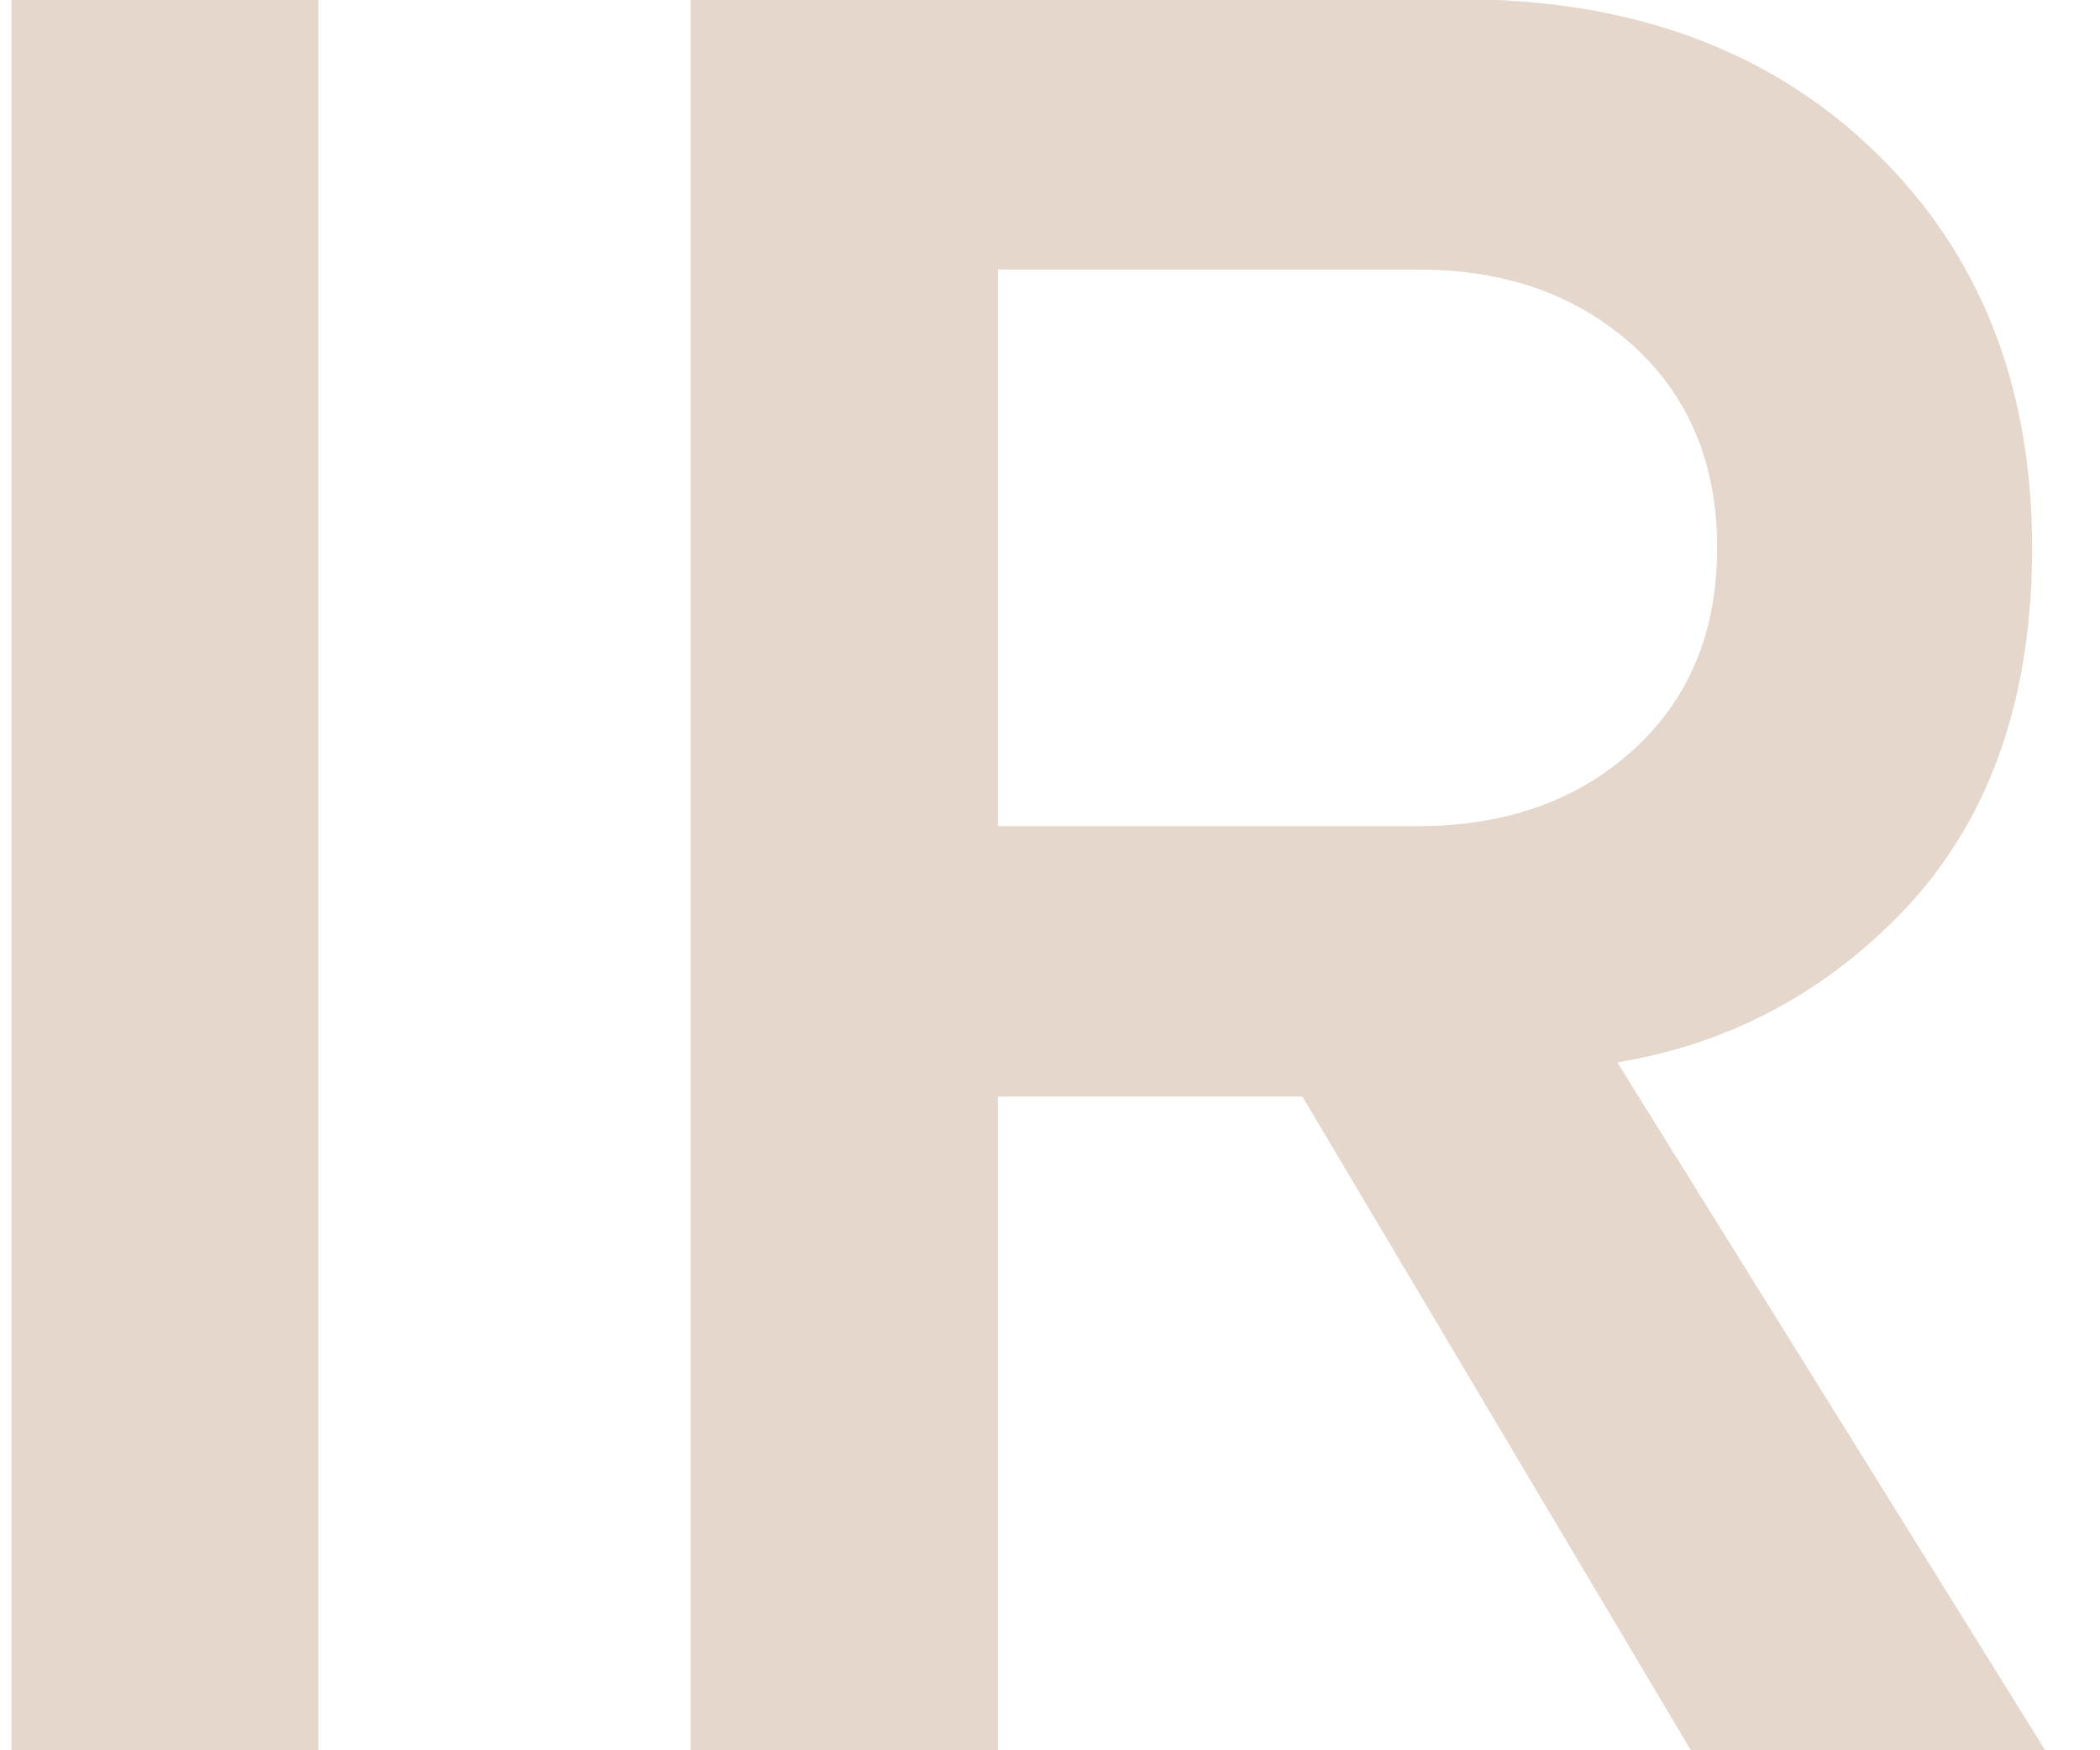 <?xml version="1.0" encoding="UTF-8"?> <svg xmlns="http://www.w3.org/2000/svg" width="24" height="20" viewBox="0 0 24 20" fill="none"><path d="M3.64 20H0.13V-0.01H3.64V20ZM23.374 20H19.324L14.884 12.53H11.404V20H7.894V-0.01H16.684C18.644 -0.01 20.224 0.57 21.424 1.73C22.624 2.89 23.224 4.4 23.224 6.26C23.224 7.94 22.764 9.29 21.844 10.31C20.924 11.31 19.804 11.92 18.484 12.14L23.374 20ZM16.204 9.44C17.204 9.44 18.024 9.15 18.664 8.57C19.304 7.99 19.624 7.22 19.624 6.26C19.624 5.3 19.304 4.53 18.664 3.95C18.024 3.37 17.204 3.08 16.204 3.08H11.404V9.44H16.204Z" fill="#E5D7CB"></path></svg> 